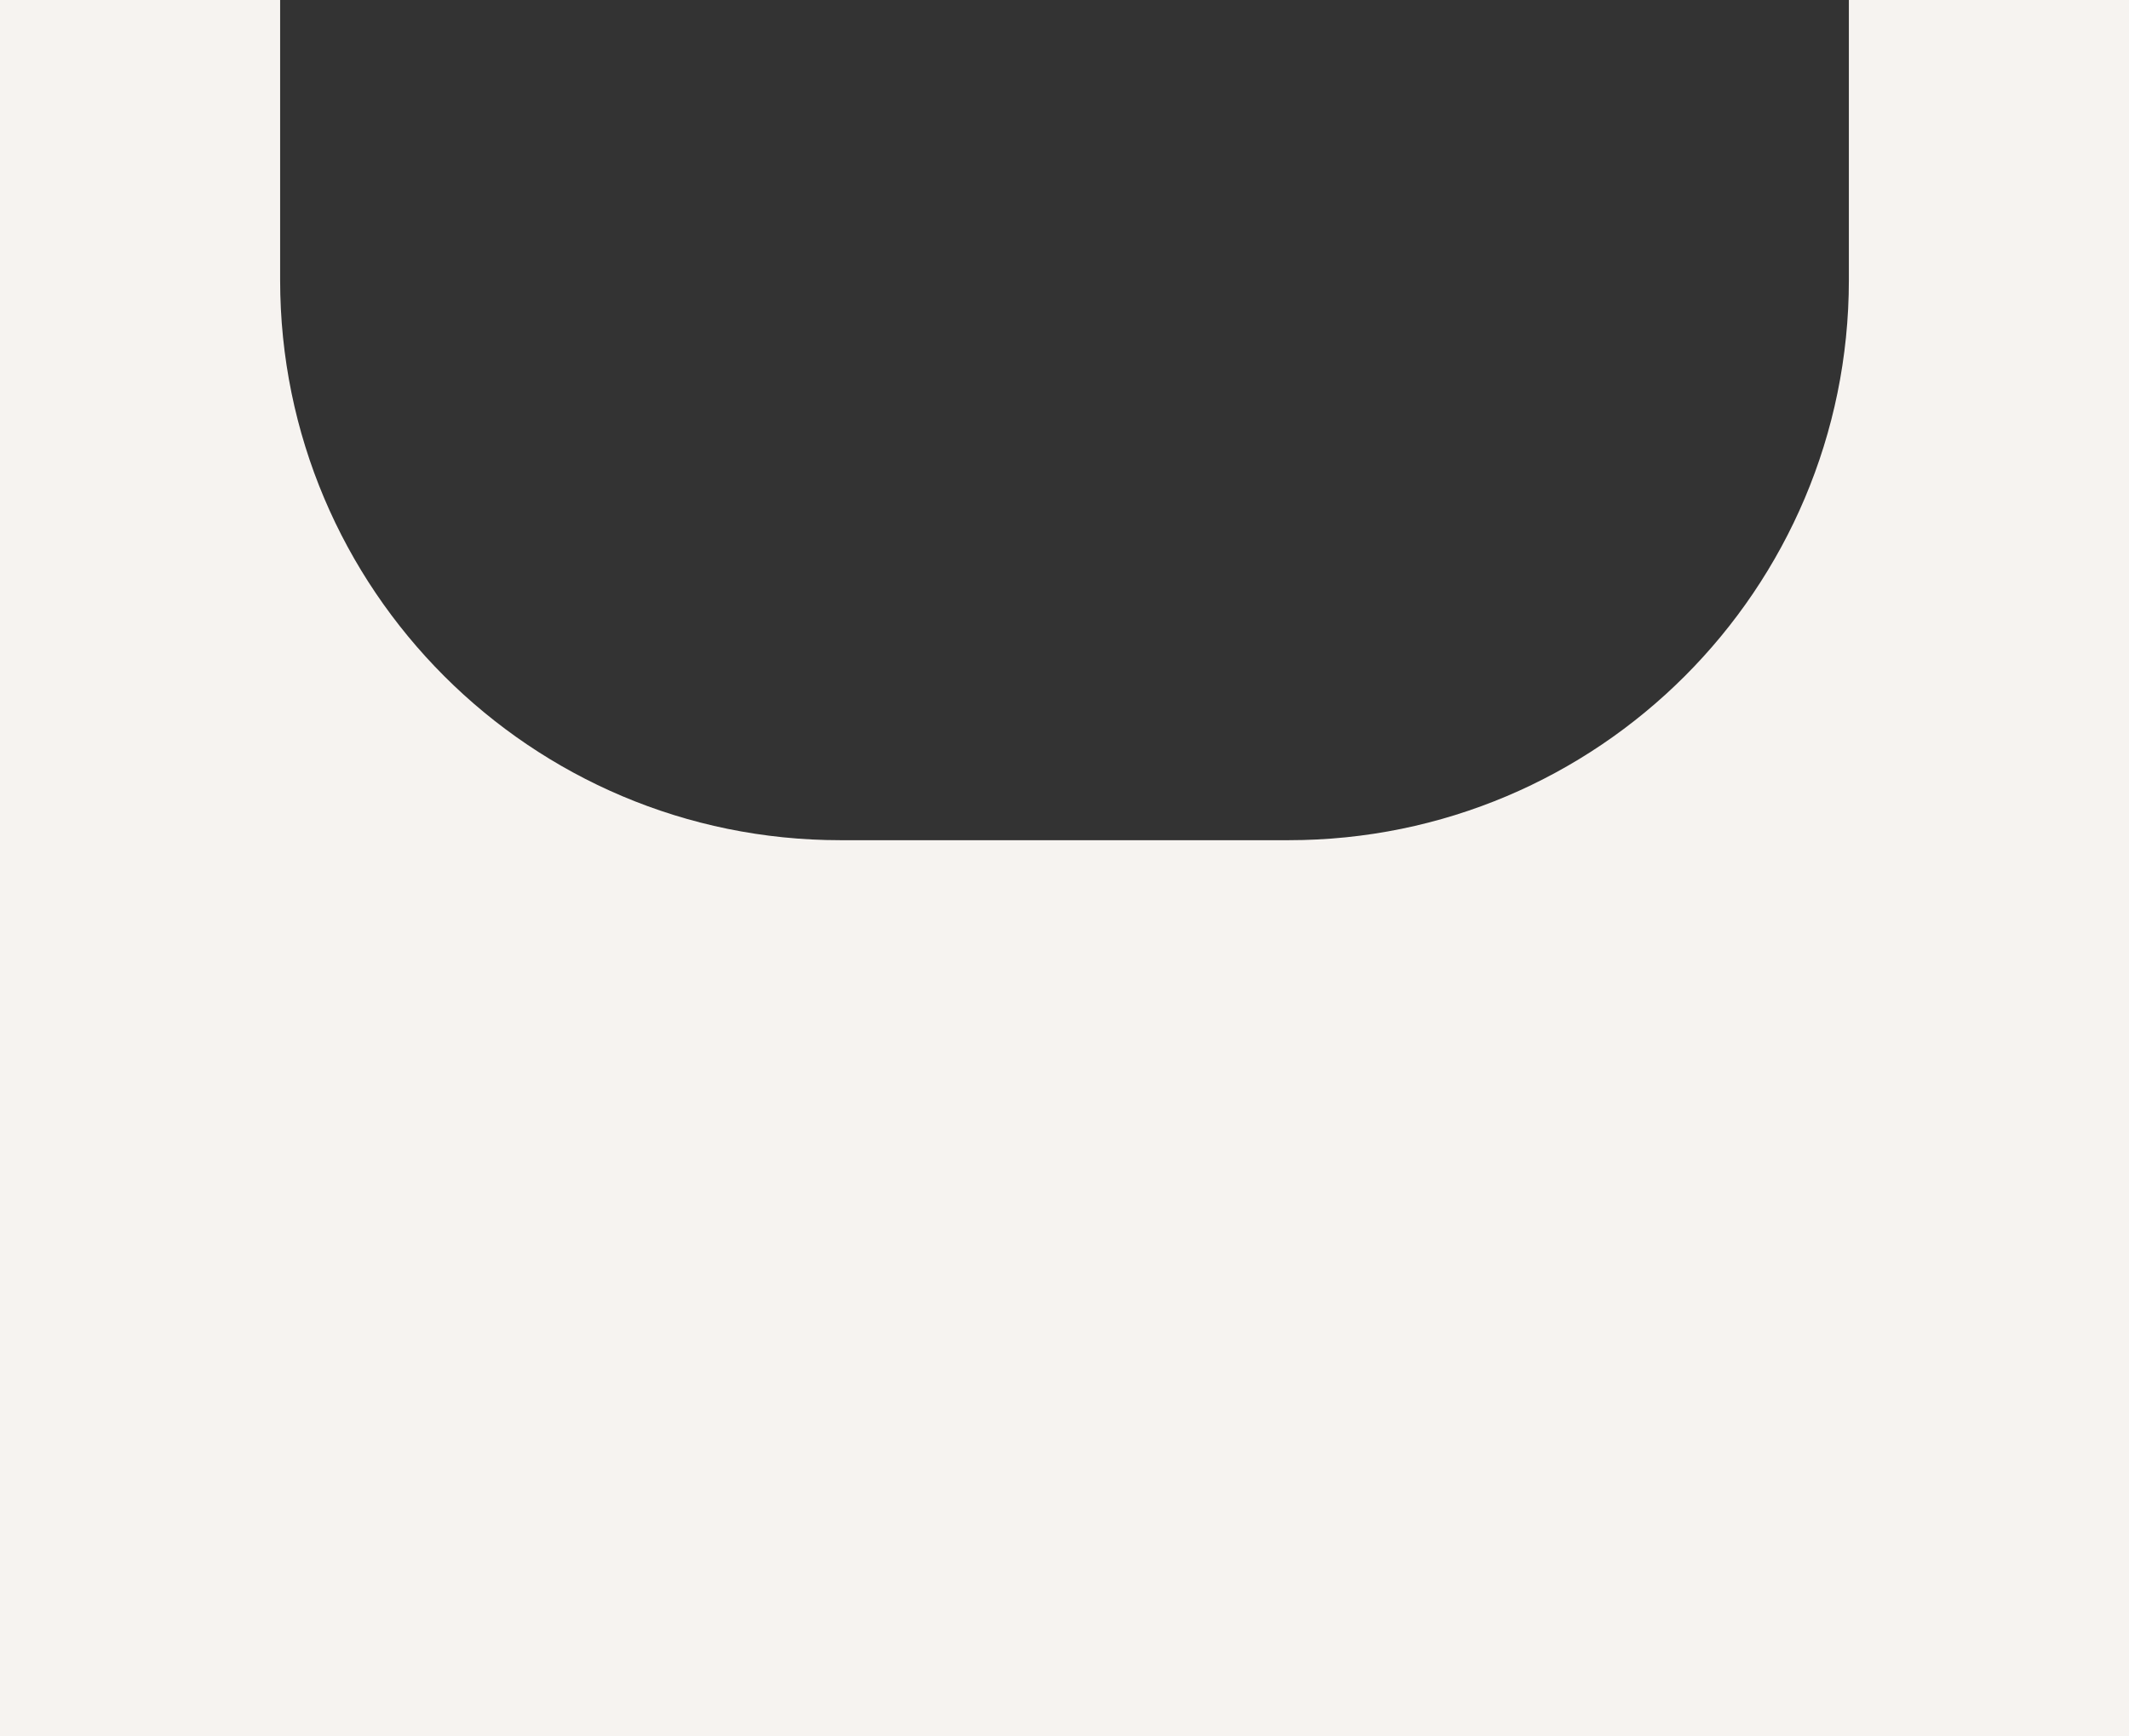 <?xml version="1.0" encoding="UTF-8"?> <svg xmlns="http://www.w3.org/2000/svg" width="38" height="31" viewBox="0 0 38 31" fill="none"><rect x="0" y="0" width="38" height="31" fill="#333333" stroke="none"/><path d="M38 31H0V0H5V5C5 10.523 9.477 15 15 15H23C28.523 15 33 10.523 33 5V0H38V31Z" fill="#F6F3F0"></path></svg> 